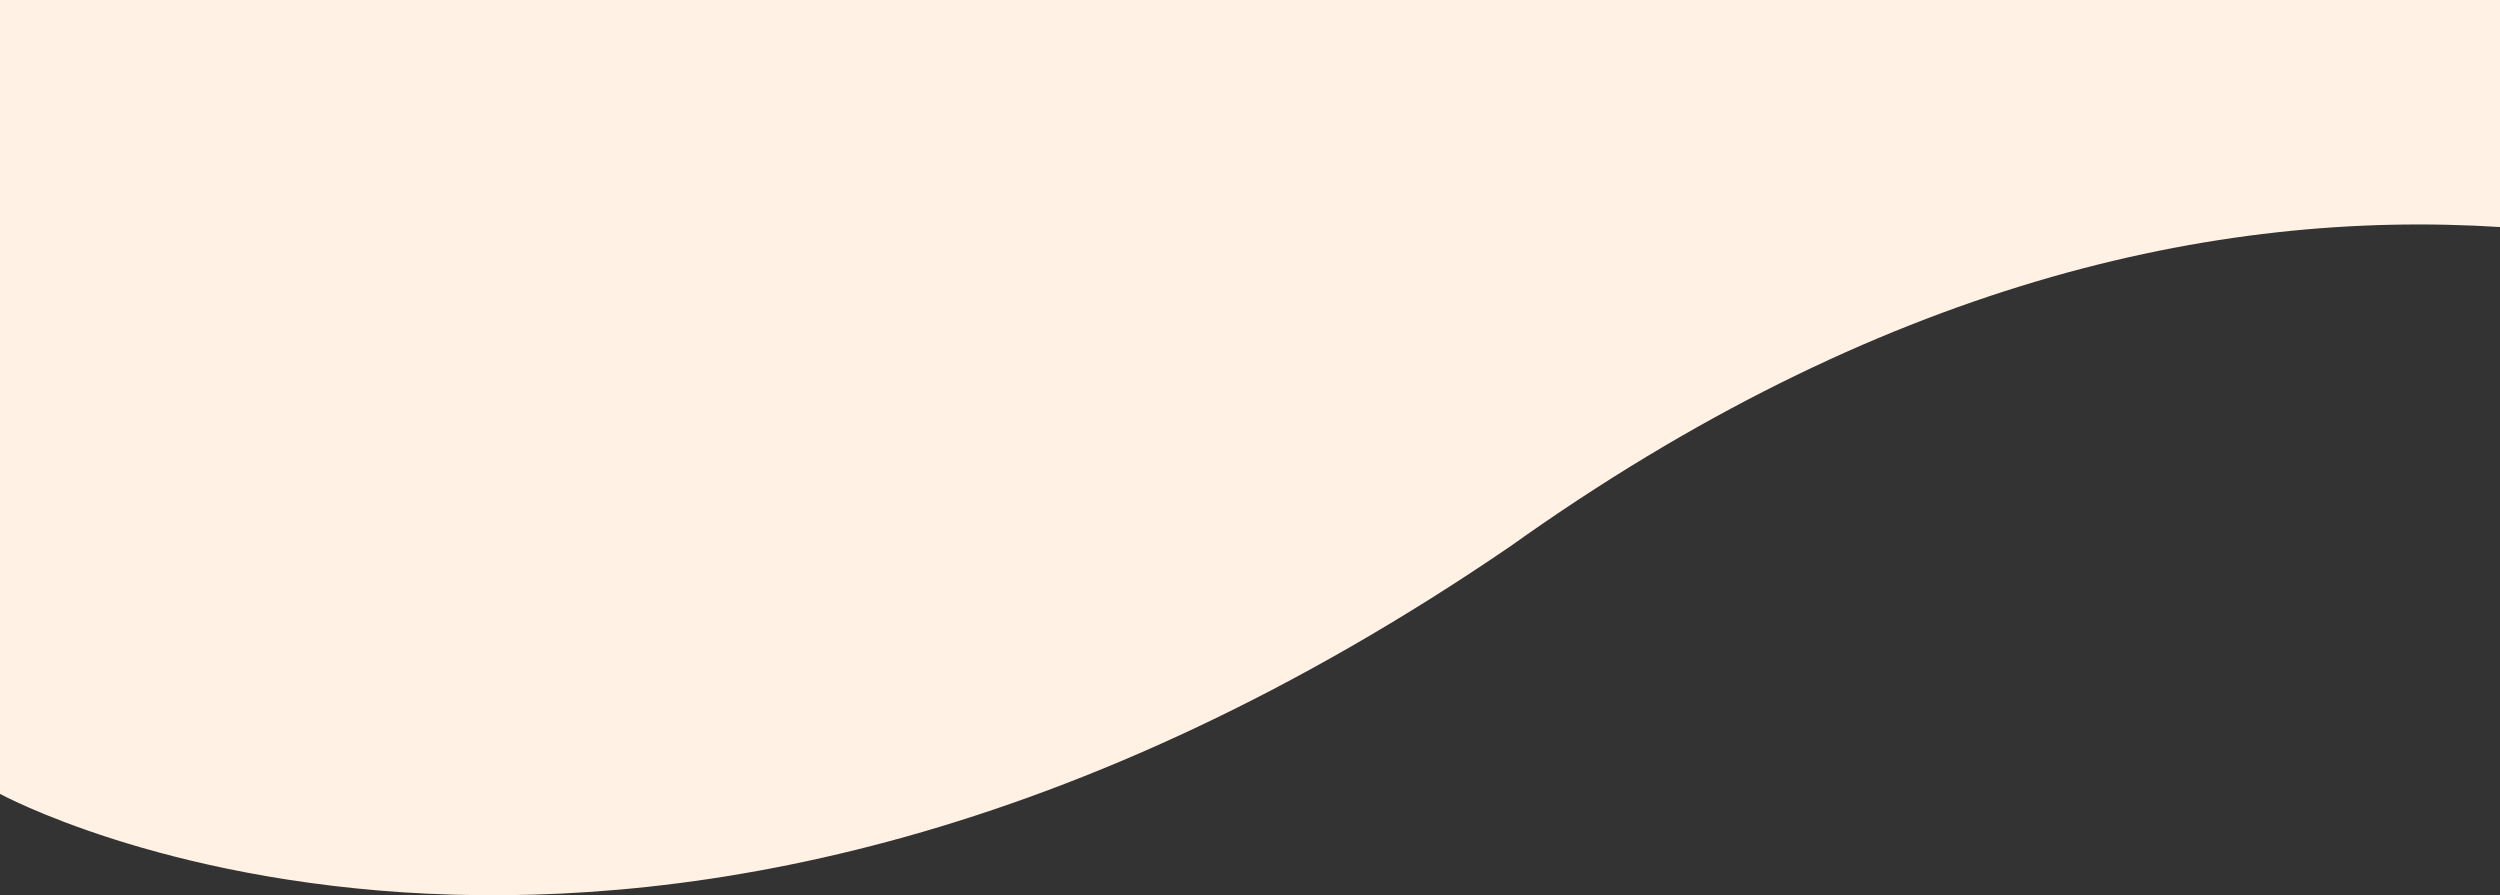 <svg xmlns="http://www.w3.org/2000/svg" width="867.809" height="310.76" viewBox="0 0 867.809 310.76">
  <rect x="0" y="0" width="867.809" height="310.76" fill="#333333" stroke="none"/>
  <path id="Pfad_11" data-name="Pfad 11" d="M851-150.095V125.476s221.379,121.084,524.312-85.962c127.793-91.1,244.459-117.109,343.5-110.8v-78.813Z" transform="translate(-851 150.095)" fill="#fff2e5"/>
</svg>
